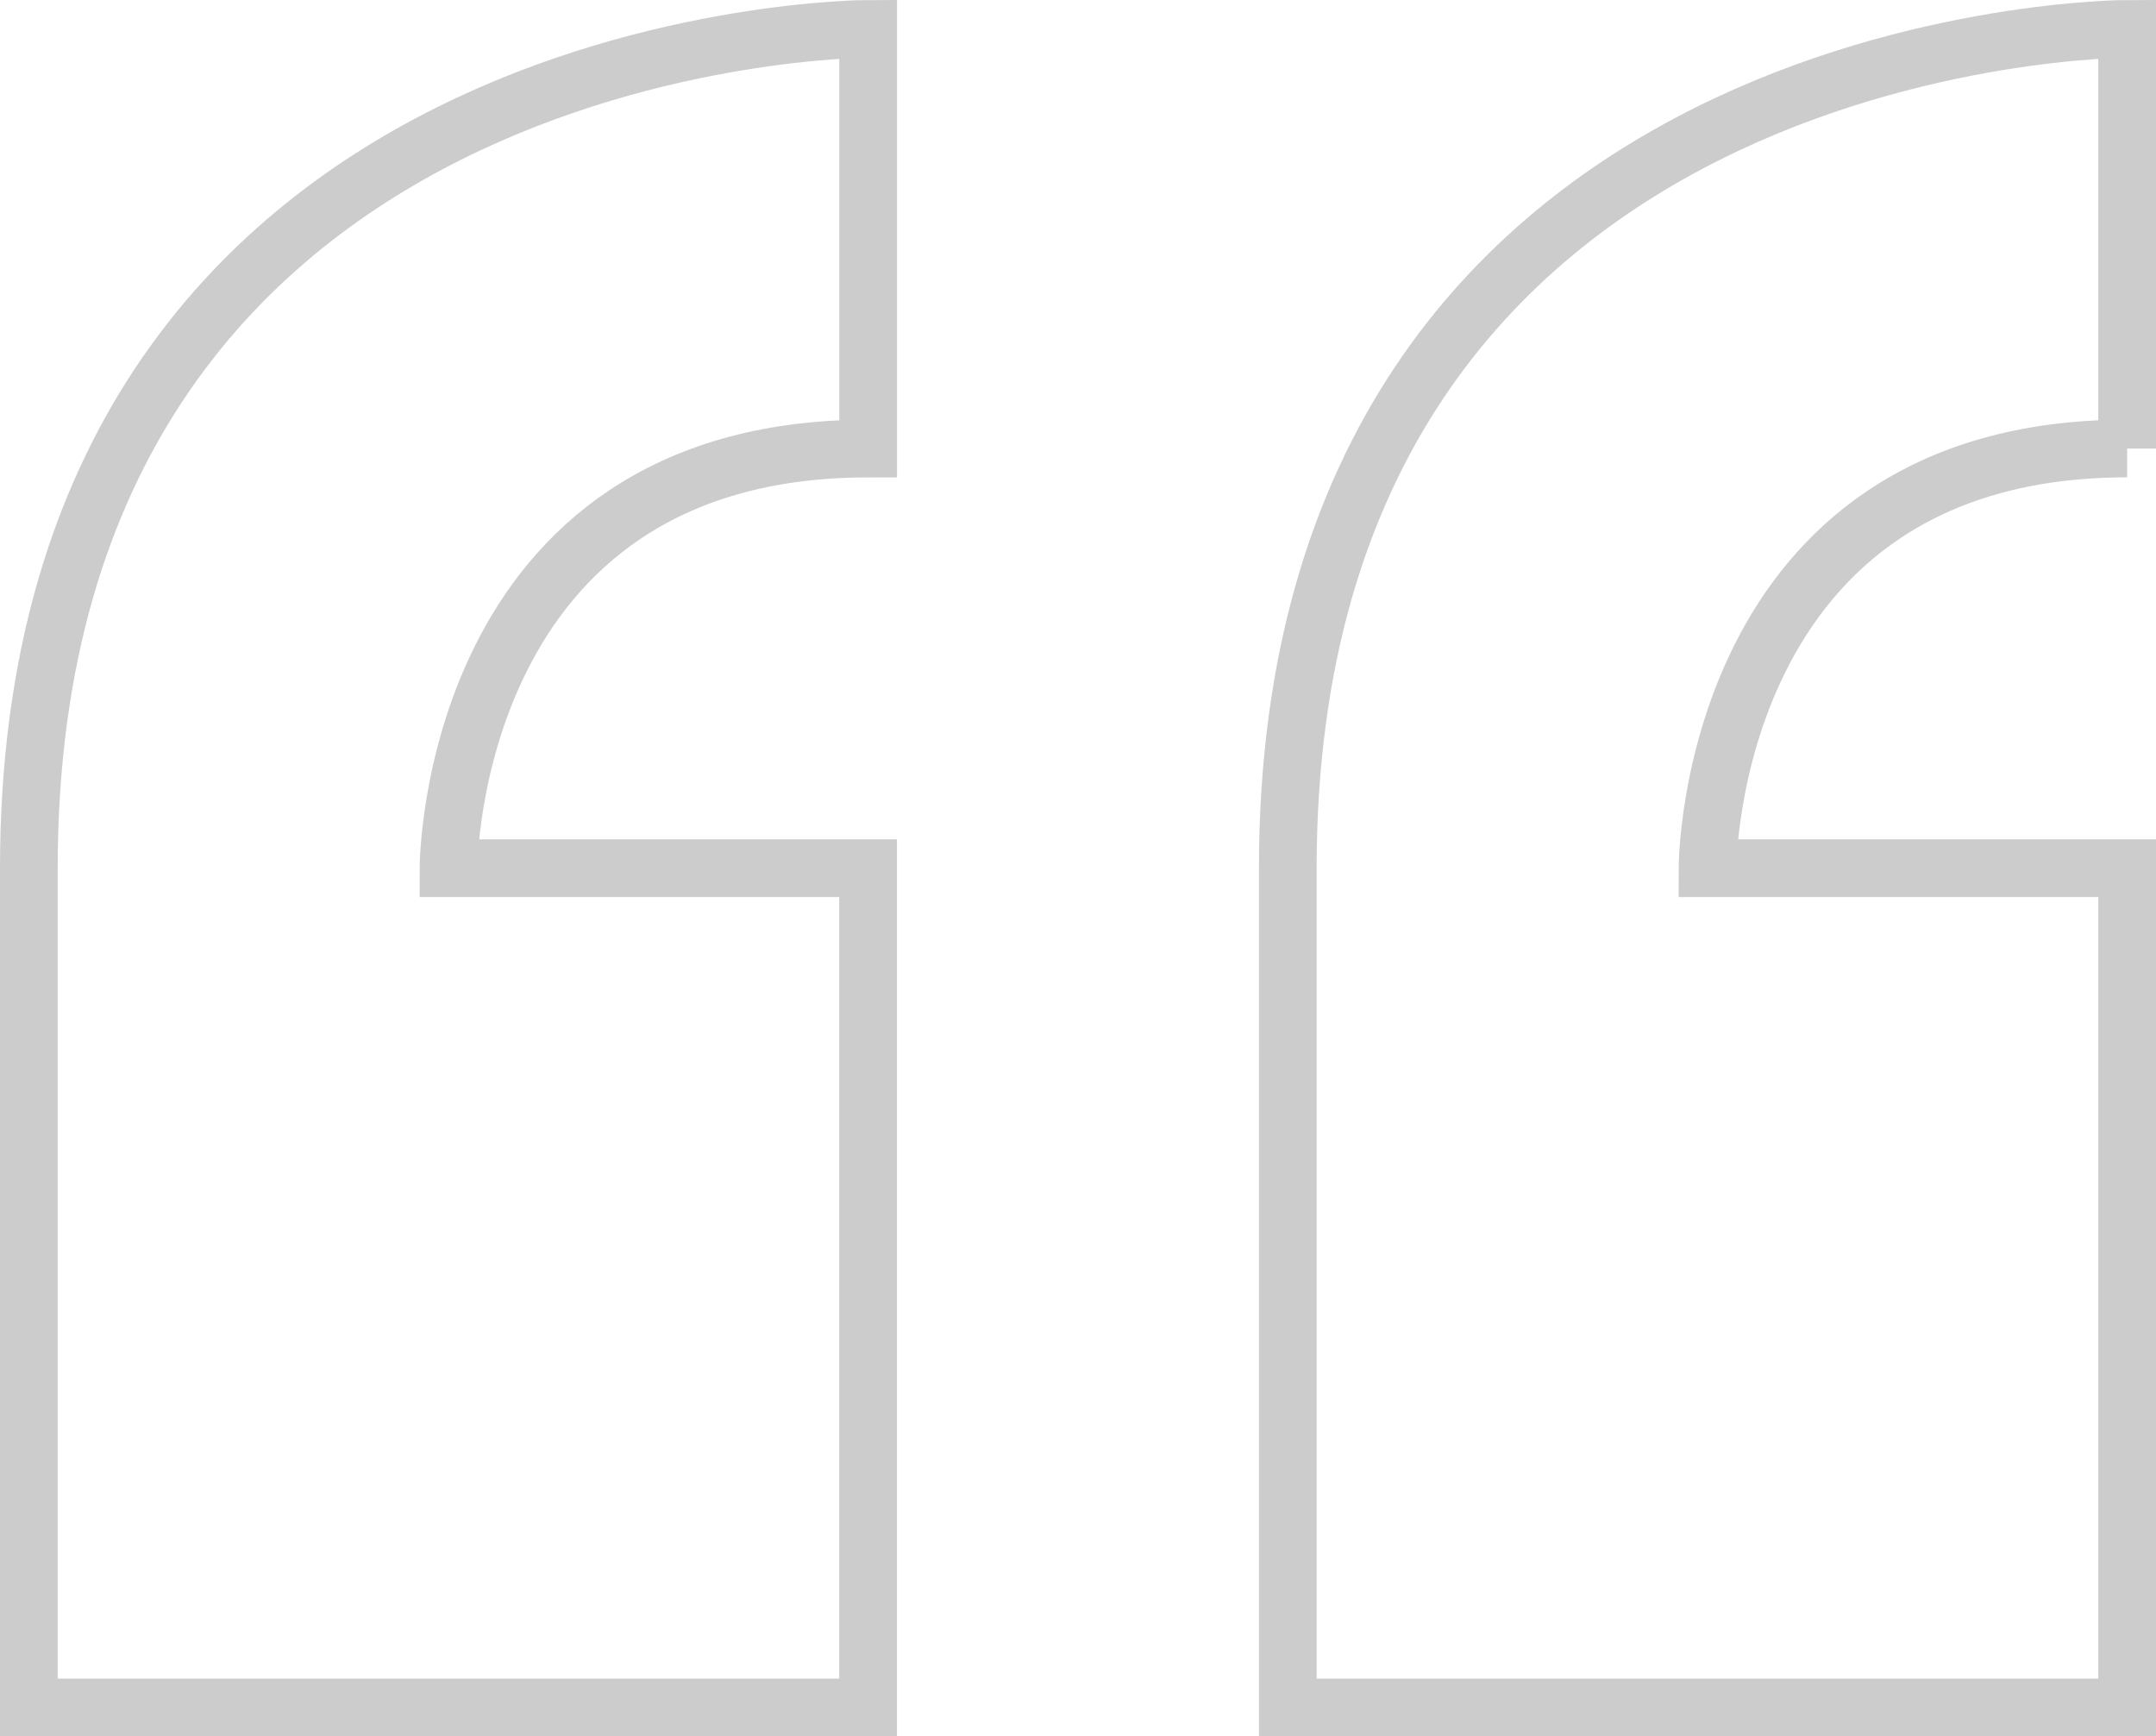 <svg xmlns="http://www.w3.org/2000/svg" width="37.366" height="30.093" viewBox="0 0 37.366 30.093"><path d="M8.355,24.187V38.733H22.9V24.187H15.628s0-7.273,7.273-7.273V9.64S8.355,9.64,8.355,24.187Zm36.366-7.273V9.64s-14.547,0-14.547,14.547V38.733H44.721V24.187H37.448S37.448,16.913,44.721,16.913Z" transform="translate(-7.855 -9.14)" fill="none" stroke="#000" stroke-width="1" opacity="0.2"></path></svg>